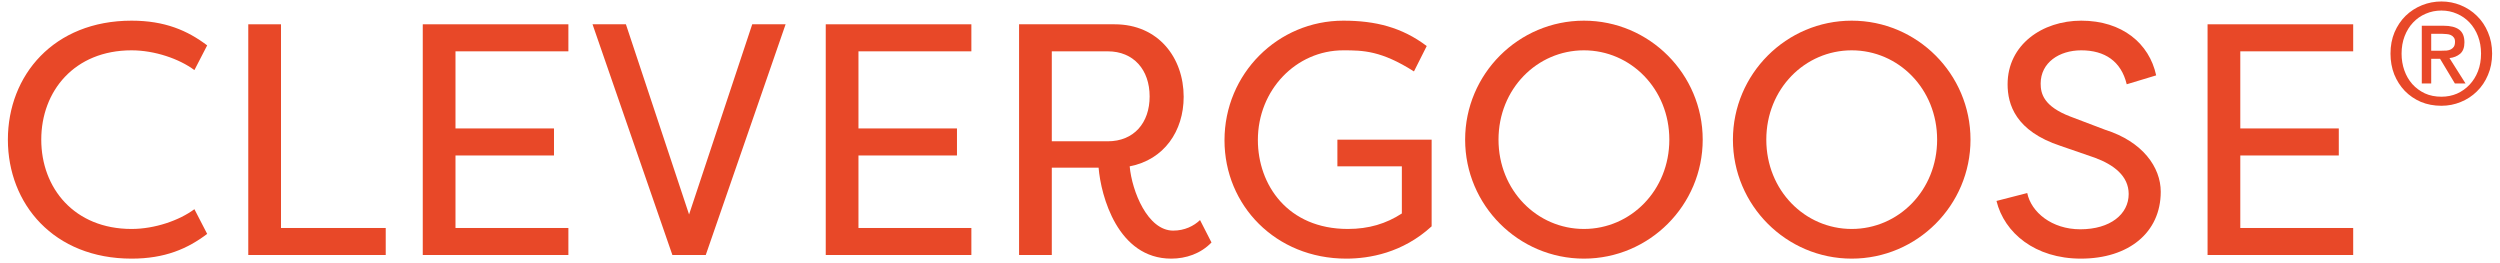 <svg width="228" height="24" viewBox="0 0 228 24" fill="none" xmlns="http://www.w3.org/2000/svg">
<path d="M201.33 23.256V2.216H214.611V4.681H204.315V11.714H213.298V14.179H204.315V20.792H214.611V23.256H201.33Z" fill="#E84828"/>
<path d="M182.079 18.326L184.884 17.605C185.242 19.348 187.122 20.911 189.719 20.911C192.464 20.911 194.136 19.529 194.136 17.695C194.136 16.042 192.763 15.02 191.062 14.389L187.928 13.307C183.81 11.954 183.093 9.519 183.093 7.686C183.093 4.079 186.257 1.885 189.808 1.885C193.539 1.885 196.016 3.959 196.643 6.874L193.957 7.686C193.449 5.582 191.957 4.59 189.808 4.59C187.809 4.59 186.108 5.702 186.108 7.626C186.108 8.528 186.376 9.7 188.823 10.632L191.987 11.834C195.419 12.916 197.06 15.261 197.06 17.485C197.06 21.212 194.136 23.587 189.778 23.587C185.6 23.587 182.795 21.242 182.079 18.326Z" fill="#E84828"/>
<path d="M158.043 12.736C158.043 6.754 162.907 1.885 168.876 1.885C174.845 1.885 179.71 6.754 179.71 12.736C179.71 18.717 174.845 23.587 168.876 23.587C162.907 23.587 158.043 18.717 158.043 12.736ZM161.087 12.736C161.087 17.365 164.608 20.881 168.876 20.881C173.144 20.881 176.666 17.365 176.666 12.736C176.666 8.107 173.144 4.59 168.876 4.59C164.608 4.59 161.087 8.107 161.087 12.736Z" fill="#E84828"/>
<path d="M133.62 12.736C133.62 6.754 138.484 1.885 144.453 1.885C150.422 1.885 155.287 6.754 155.287 12.736C155.287 18.717 150.422 23.587 144.453 23.587C138.484 23.587 133.62 18.717 133.62 12.736ZM136.664 12.736C136.664 17.365 140.185 20.881 144.453 20.881C148.721 20.881 152.243 17.365 152.243 12.736C152.243 8.107 148.721 4.59 144.453 4.59C140.185 4.59 136.664 8.107 136.664 12.736Z" fill="#E84828"/>
<path d="M122.507 4.59C118.21 4.59 114.718 8.197 114.718 12.766C114.718 16.854 117.434 20.881 122.925 20.881C124.835 20.881 126.417 20.4 127.849 19.469V15.17H121.97V12.736H130.565V20.641C127.909 23.076 124.865 23.587 122.776 23.587C116.329 23.587 111.674 18.717 111.674 12.796C111.674 6.724 116.538 1.885 122.507 1.885C125.432 1.885 127.849 2.486 130.117 4.199L128.953 6.514C125.969 4.62 124.328 4.59 122.507 4.59Z" fill="#E84828"/>
<path d="M95.924 23.256H92.939V2.216H101.654C105.653 2.216 107.951 5.282 107.951 8.829C107.951 11.955 106.161 14.57 103.027 15.171C103.236 17.455 104.668 21.032 106.996 21.032C108.041 21.032 108.876 20.611 109.443 20.07L110.488 22.114C109.503 23.136 108.16 23.587 106.817 23.587C101.923 23.587 100.401 17.846 100.192 15.291H95.924V23.256ZM95.924 4.681V12.886H101.027C103.415 12.886 104.847 11.203 104.847 8.798C104.847 6.364 103.385 4.681 101.027 4.681H95.924Z" fill="#E84828"/>
<path d="M75.308 23.256V2.216H88.589V4.681H78.292V11.714H87.276V14.179H78.292V20.792H88.589V23.256H75.308Z" fill="#E84828"/>
<path d="M54.039 2.216H57.083L62.843 19.559L68.603 2.216H71.647L64.365 23.256H61.321L54.039 2.216Z" fill="#E84828"/>
<path d="M38.556 23.256V2.216H51.837V4.681H41.541V11.714H50.524V14.179H41.541V20.792H51.837V23.256H38.556Z" fill="#E84828"/>
<path d="M35.178 20.792V23.256H22.643V2.216H25.627V20.792H35.178Z" fill="#E84828"/>
<path d="M0.719 12.736C0.719 6.874 4.897 1.885 12 1.885C15.044 1.885 17.103 2.787 18.894 4.139L17.73 6.393C16.357 5.371 14.119 4.59 12 4.59C6.777 4.59 3.763 8.317 3.763 12.736C3.763 17.154 6.777 20.881 12 20.881C14.119 20.881 16.357 20.1 17.73 19.078L18.894 21.332C17.103 22.685 15.044 23.587 12 23.587C4.897 23.587 0.719 18.597 0.719 12.736Z" fill="#E84828"/>
<path d="M226.271 4.891C226.271 4.314 226.179 3.784 225.993 3.301C225.808 2.818 225.551 2.403 225.223 2.055C224.895 1.707 224.512 1.44 224.074 1.254C223.636 1.059 223.165 0.961 222.66 0.961C222.146 0.961 221.667 1.059 221.221 1.254C220.783 1.44 220.4 1.707 220.072 2.055C219.743 2.403 219.487 2.818 219.301 3.301C219.116 3.784 219.024 4.314 219.024 4.891C219.024 5.433 219.108 5.942 219.276 6.417C219.444 6.892 219.684 7.307 219.996 7.663C220.316 8.019 220.699 8.303 221.145 8.515C221.591 8.719 222.096 8.82 222.66 8.82C223.165 8.82 223.636 8.727 224.074 8.541C224.512 8.346 224.895 8.074 225.223 7.727C225.551 7.379 225.808 6.968 225.993 6.493C226.179 6.01 226.271 5.476 226.271 4.891ZM227.281 4.891C227.281 5.603 227.155 6.252 226.902 6.837C226.658 7.421 226.322 7.922 225.892 8.337C225.471 8.753 224.979 9.075 224.415 9.304C223.859 9.532 223.274 9.647 222.66 9.647C221.978 9.647 221.351 9.528 220.779 9.291C220.215 9.045 219.726 8.71 219.314 8.286C218.91 7.862 218.59 7.362 218.354 6.786C218.127 6.201 218.013 5.569 218.013 4.891C218.013 4.179 218.135 3.53 218.38 2.945C218.632 2.36 218.969 1.86 219.39 1.445C219.819 1.029 220.316 0.707 220.88 0.478C221.444 0.249 222.037 0.135 222.66 0.135C223.274 0.135 223.859 0.249 224.415 0.478C224.979 0.707 225.471 1.029 225.892 1.445C226.322 1.86 226.658 2.36 226.902 2.945C227.155 3.53 227.281 4.179 227.281 4.891ZM222.685 4.624C222.845 4.624 222.997 4.62 223.14 4.611C223.291 4.594 223.422 4.556 223.531 4.497C223.641 4.437 223.729 4.357 223.796 4.255C223.864 4.145 223.897 3.992 223.897 3.797C223.897 3.636 223.859 3.509 223.784 3.416C223.716 3.322 223.628 3.25 223.519 3.2C223.409 3.149 223.287 3.119 223.152 3.11C223.018 3.094 222.887 3.085 222.761 3.085H221.726V4.624H222.685ZM221.726 7.612H220.867V2.347H222.849C223.481 2.347 223.956 2.466 224.276 2.704C224.596 2.941 224.756 3.327 224.756 3.861C224.756 4.336 224.625 4.683 224.365 4.904C224.104 5.124 223.78 5.255 223.392 5.298L224.857 7.612H223.885L222.534 5.361H221.726V7.612Z" fill="#E84828"/>
</svg>
